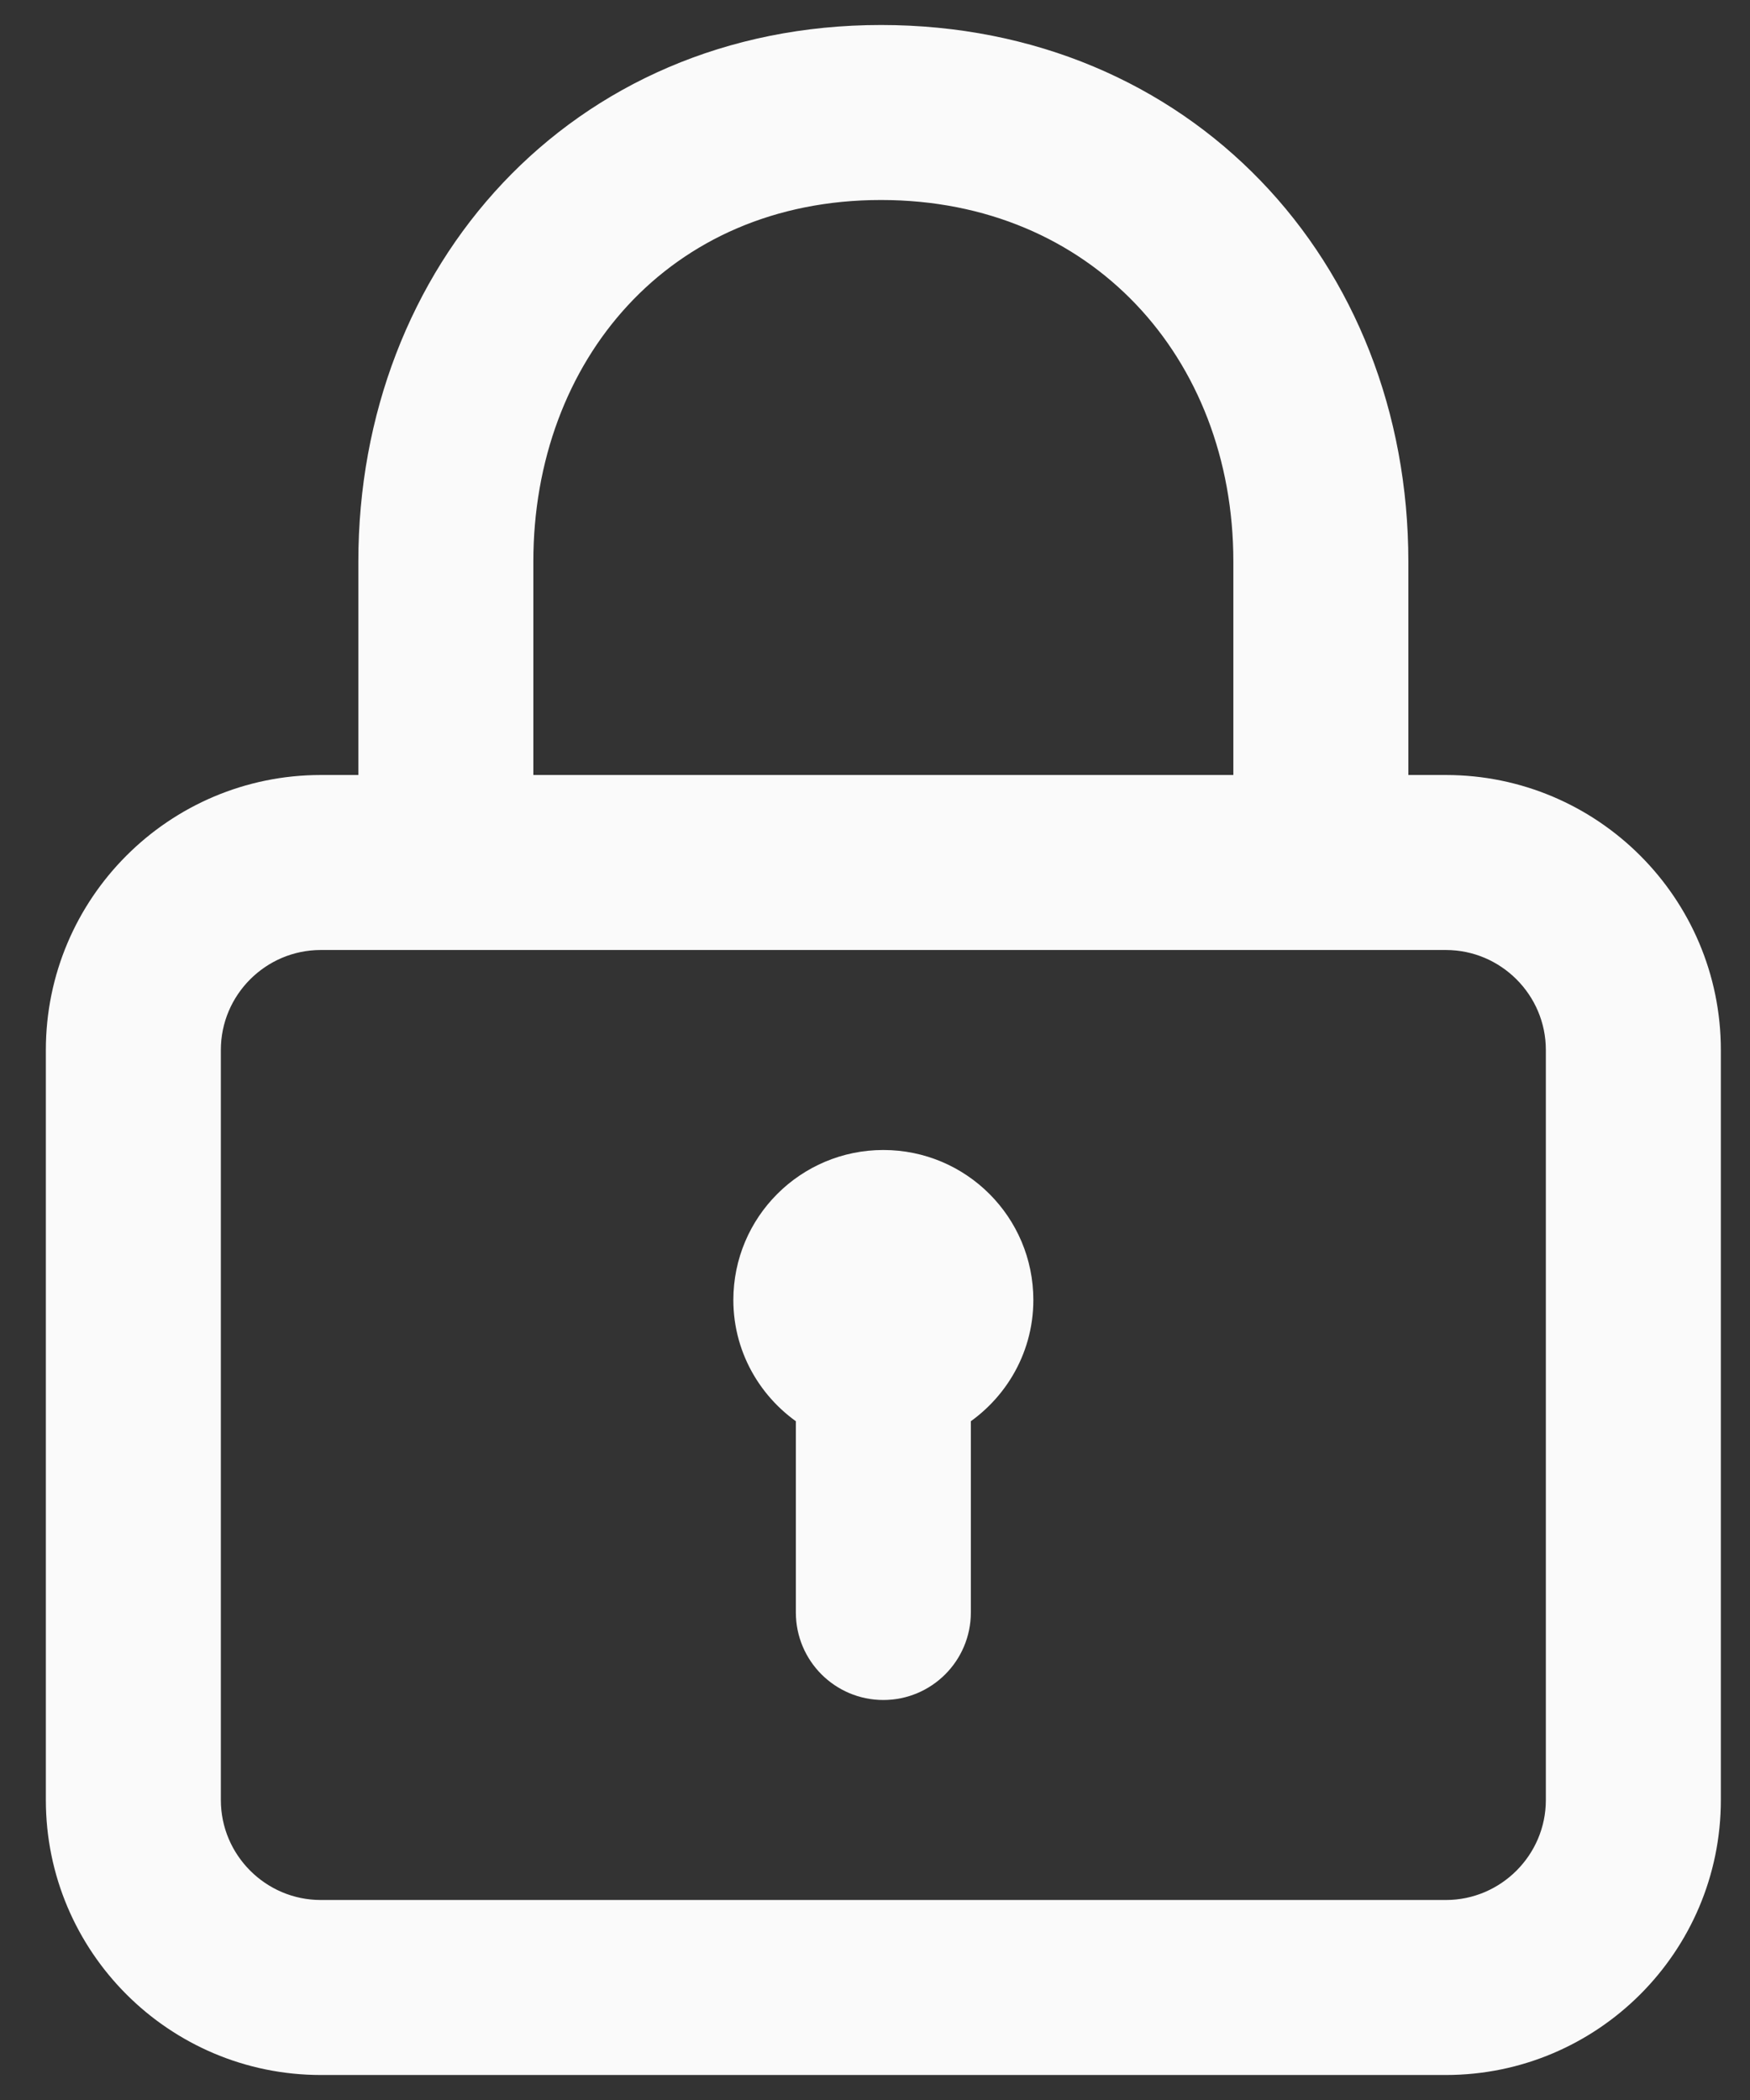 <svg width="35" height="42" viewBox="0 0 35 42" fill="none" xmlns="http://www.w3.org/2000/svg">
<rect x="0" y="0" width="35" height="42" fill="#333333" stroke="none"/>
<path d="M28.917 16H27.667V11.23C27.667 5.494 23.517 1 17.62 1C11.7 1 7.667 5.589 7.667 11.23V16H6.417C3.659 16 1.417 18.242 1.417 21V36C1.417 38.758 3.659 41 6.417 41H28.917C31.674 41 33.917 38.758 33.917 36V21C33.917 18.242 31.674 16 28.917 16ZM10.167 11.23C10.167 6.969 13.079 3.5 17.62 3.5C22.115 3.5 25.167 6.895 25.167 11.23V16H10.167V11.23ZM31.417 36C31.417 37.377 30.294 38.5 28.917 38.5H6.417C5.038 38.5 3.917 37.377 3.917 36V21C3.917 19.622 5.038 18.5 6.417 18.5H28.917C30.294 18.5 31.417 19.622 31.417 21V36ZM17.667 23.5C16.287 23.5 15.167 24.619 15.167 26C15.167 26.922 15.673 27.72 16.417 28.154V32.25C16.417 32.94 16.977 33.5 17.667 33.5C18.357 33.5 18.917 32.94 18.917 32.25V28.154C19.66 27.721 20.167 26.922 20.167 26C20.167 24.619 19.048 23.5 17.667 23.5Z" fill="#FAFAFA" stroke="#FAFAFA"/>
</svg>
